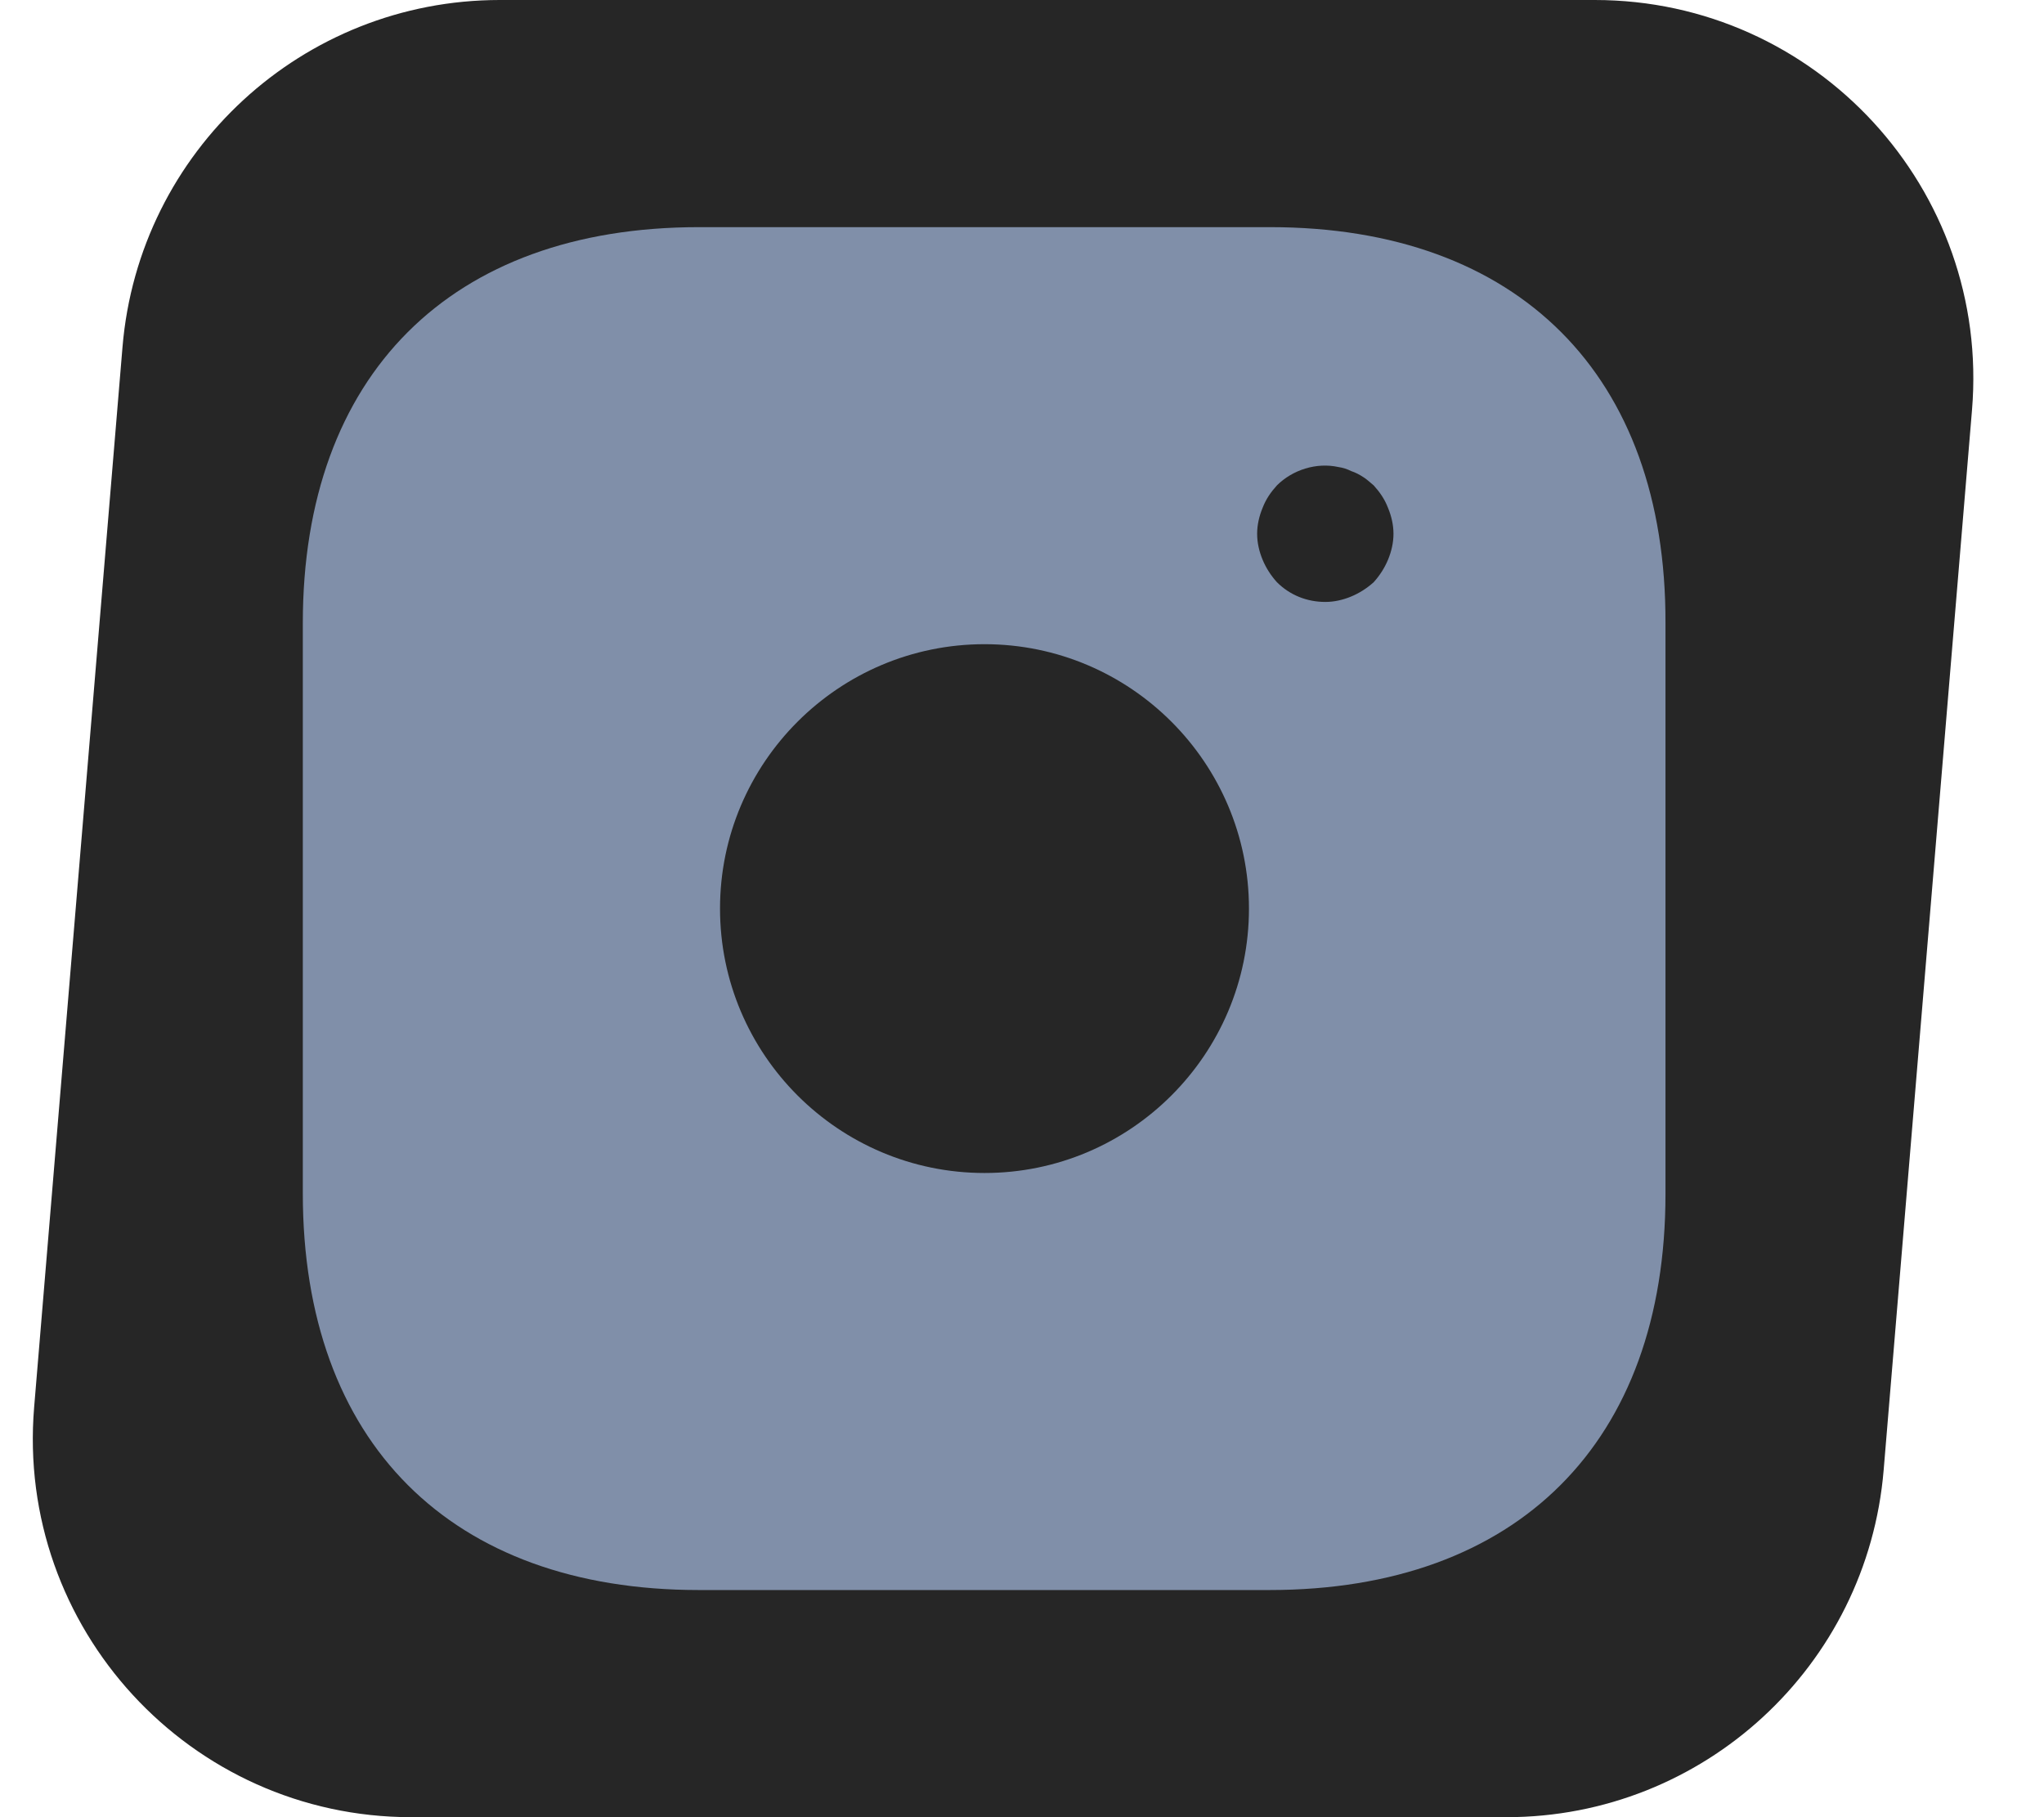 <svg width="27" height="24" viewBox="0 0 27 24" fill="none" xmlns="http://www.w3.org/2000/svg">
<path d="M1.618 4.585C1.834 1.993 4 0 6.601 0H21.066C23.991 0 26.292 2.5 26.049 5.415L24.882 19.415C24.666 22.007 22.5 24 19.899 24H5.434C2.509 24 0.208 21.5 0.451 18.585L1.618 4.585Z" fill="#262626"/>
<path d="M16.777 3H9.232C5.954 3 4 4.953 4 8.229V15.762C4 19.047 5.954 21 9.232 21H16.768C20.046 21 22 19.047 22 15.771V8.229C22.009 4.953 20.055 3 16.777 3ZM13.005 15.492C11.078 15.492 9.511 13.926 9.511 12C9.511 10.074 11.078 8.508 13.005 8.508C14.931 8.508 16.498 10.074 16.498 12C16.498 13.926 14.931 15.492 13.005 15.492ZM18.335 7.392C18.29 7.5 18.227 7.599 18.146 7.689C18.056 7.77 17.957 7.833 17.849 7.878C17.741 7.923 17.624 7.95 17.507 7.95C17.264 7.95 17.038 7.86 16.867 7.689C16.786 7.599 16.723 7.5 16.678 7.392C16.633 7.284 16.606 7.167 16.606 7.05C16.606 6.933 16.633 6.816 16.678 6.708C16.723 6.591 16.786 6.501 16.867 6.411C17.075 6.204 17.39 6.105 17.678 6.168C17.741 6.177 17.795 6.195 17.849 6.222C17.903 6.24 17.957 6.267 18.011 6.303C18.056 6.33 18.101 6.375 18.146 6.411C18.227 6.501 18.29 6.591 18.335 6.708C18.38 6.816 18.407 6.933 18.407 7.05C18.407 7.167 18.38 7.284 18.335 7.392Z" fill="#808FA9"/>
</svg>
